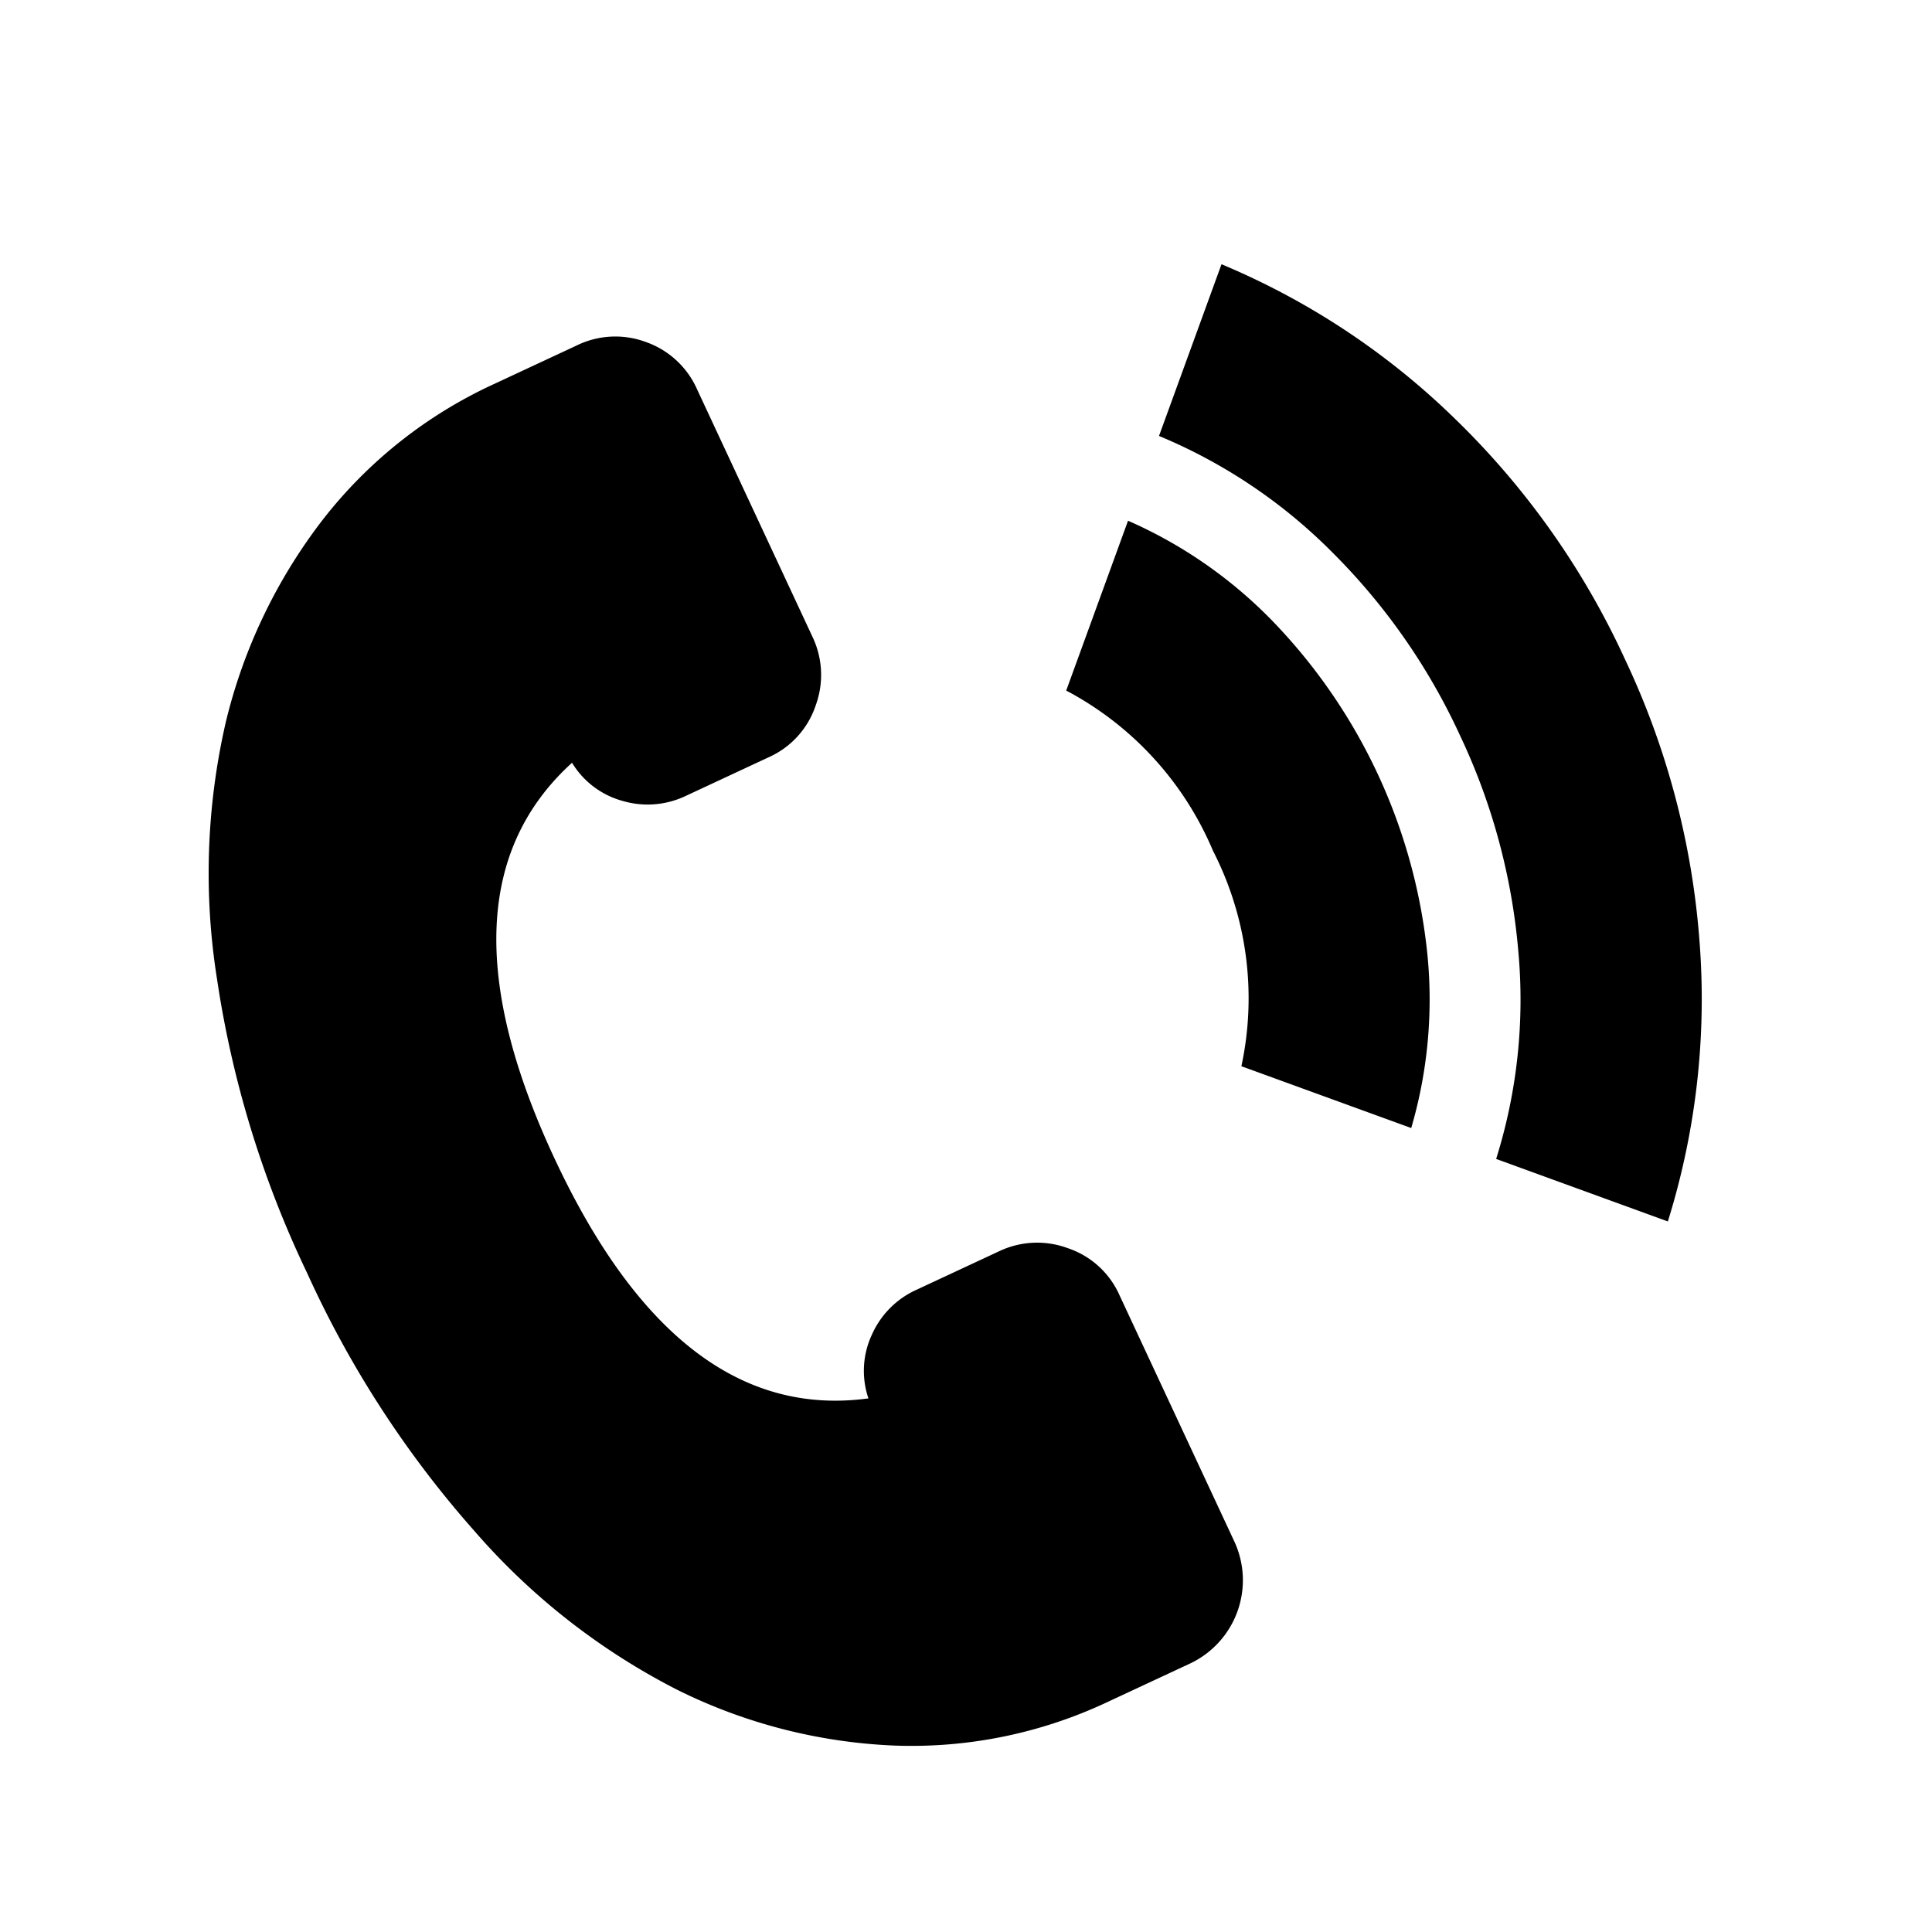 <svg xmlns="http://www.w3.org/2000/svg" width="24.732" height="24.732" viewBox="0 0 24.732 24.732">
  <g id="callalt" transform="translate(0 7.865) rotate(-25)">
    <path id="Path_1127" data-name="Path 1127" d="M16.066,16.066l-1.654-1.654a6.809,6.809,0,0,0,1.381-2.29,8.055,8.055,0,0,0,.491-2.817,8.055,8.055,0,0,0-.491-2.817A6.809,6.809,0,0,0,14.412,4.2l1.654-1.654A9.552,9.552,0,0,1,17.938,5.6a10.219,10.219,0,0,1,.672,3.708,10.219,10.219,0,0,1-.672,3.708A9.552,9.552,0,0,1,16.066,16.066Zm-2.472-2.472-1.636-1.636a4.137,4.137,0,0,0,.836-2.653,4.137,4.137,0,0,0-.836-2.653l1.636-1.636a5.854,5.854,0,0,1,1.127,1.926,7.181,7.181,0,0,1,0,4.725A5.854,5.854,0,0,1,13.594,13.594ZM8.142,18.61H6.979a5.888,5.888,0,0,1-2.717-.645,6.884,6.884,0,0,1-2.217-1.817A8.631,8.631,0,0,1,.545,13.2,13.21,13.21,0,0,1,0,9.305a13.21,13.21,0,0,1,.545-3.9,8.631,8.631,0,0,1,1.5-2.944A6.884,6.884,0,0,1,4.262.645,5.888,5.888,0,0,1,6.979,0H8.142a1.124,1.124,0,0,1,.827.336,1.124,1.124,0,0,1,.336.827V4.653a1.133,1.133,0,0,1-.336.818,1.109,1.109,0,0,1-.827.345H6.979a1.134,1.134,0,0,1-.763-.282,1.094,1.094,0,0,1-.382-.718q-2.344.727-2.344,4.489t2.344,4.489a1.094,1.094,0,0,1,.382-.718,1.134,1.134,0,0,1,.763-.282H8.142a1.133,1.133,0,0,1,.818.336,1.109,1.109,0,0,1,.345.827v3.489A1.179,1.179,0,0,1,8.142,18.61Z"/>
  </g>
</svg>
